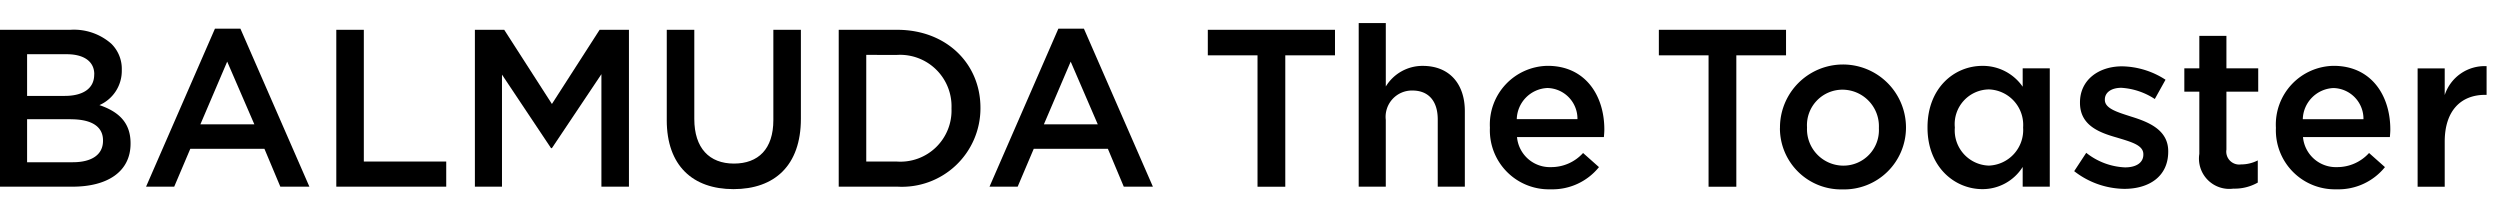 <svg xmlns="http://www.w3.org/2000/svg" xmlns:xlink="http://www.w3.org/1999/xlink" width="186.49" height="16.351" viewBox="0 0 186.49 16.351">
  <defs>
    <clipPath id="clip-path">
      <rect id="長方形_72637" data-name="長方形 72637" width="186.49" height="16.35"/>
    </clipPath>
  </defs>
  <g id="マスクグループ_5803" data-name="マスクグループ 5803" clip-path="url(#clip-path)">
    <path id="パス_34387" data-name="パス 34387" d="M0,8.583H5.245A4.219,4.219,0,0,1,8.3,9.619a2.622,2.622,0,0,1,.785,1.939v.033A2.787,2.787,0,0,1,7.417,14.2c1.37.468,2.322,1.254,2.322,2.842v.034c0,2.089-1.721,3.209-4.327,3.209H0Zm7.032,3.31c0-.919-.735-1.488-2.054-1.488H2.021v3.109H4.827c1.319,0,2.2-.518,2.2-1.588Zm-1.754,3.36H2.021v3.209H5.429c1.4,0,2.255-.552,2.255-1.6v-.034c0-.986-.785-1.571-2.405-1.571" transform="translate(0 -6.36)"/>
    <path id="パス_34388" data-name="パス 34388" d="M47.186,8.26h1.9l5.145,11.785H52.063L50.877,17.22H45.348l-1.2,2.825h-2.1Zm2.94,7.138L48.1,10.717l-2,4.68Z" transform="translate(-31.152 -6.121)"/>
    <path id="パス_34389" data-name="パス 34389" d="M96.853,8.583h2.054v9.829h6.147v1.872h-8.2Z" transform="translate(-71.767 -6.36)"/>
    <path id="パス_34390" data-name="パス 34390" d="M136.768,8.583h2.188l3.558,5.533,3.558-5.533h2.188v11.7h-2.054V11.893l-3.692,5.516h-.067l-3.658-5.483v8.358h-2.021Z" transform="translate(-101.343 -6.36)"/>
    <path id="パス_34391" data-name="パス 34391" d="M192.029,15.319V8.583h2.054v6.653c0,2.173,1.119,3.326,2.957,3.326,1.821,0,2.94-1.087,2.94-3.243V8.583h2.054v6.636c0,3.494-1.971,5.249-5.028,5.249-3.04,0-4.978-1.755-4.978-5.148" transform="translate(-142.291 -6.36)"/>
    <path id="パス_34392" data-name="パス 34392" d="M241.552,8.583h4.359c3.675,0,6.214,2.524,6.214,5.817v.033a5.856,5.856,0,0,1-6.214,5.85h-4.359Zm2.054,1.872v7.957h2.3a3.813,3.813,0,0,0,4.059-3.945v-.033a3.838,3.838,0,0,0-4.059-3.978Z" transform="translate(-178.987 -6.36)"/>
    <path id="パス_34393" data-name="パス 34393" d="M290.094,8.26H292l5.145,11.785h-2.172l-1.186-2.825h-5.529l-1.2,2.825h-2.1Zm2.94,7.138-2.021-4.68-2,4.68Z" transform="translate(-211.144 -6.121)"/>
    <path id="パス_34394" data-name="パス 34394" d="M351.561,10.488h-3.708V8.583h9.487v1.906h-3.708v9.8h-2.071Z" transform="translate(-257.755 -6.36)"/>
    <path id="パス_34395" data-name="パス 34395" d="M391.314,6.647h2.021v4.731a3.2,3.2,0,0,1,2.756-1.538c1.988,0,3.14,1.338,3.14,3.377v5.633H397.21V13.835c0-1.371-.685-2.157-1.888-2.157a1.963,1.963,0,0,0-1.988,2.19v4.981h-2.021Z" transform="translate(-289.96 -4.925)"/>
    <path id="パス_34396" data-name="パス 34396" d="M429.1,23.6V23.57a4.379,4.379,0,0,1,4.31-4.6c2.806,0,4.226,2.207,4.226,4.747,0,.184-.017.368-.033.568h-6.481a2.462,2.462,0,0,0,2.539,2.24,3.2,3.2,0,0,0,2.389-1.053l1.186,1.053a4.459,4.459,0,0,1-3.608,1.655A4.4,4.4,0,0,1,429.1,23.6m6.531-.652a2.291,2.291,0,0,0-2.238-2.324,2.388,2.388,0,0,0-2.289,2.324Z" transform="translate(-317.959 -14.059)"/>
    <path id="パス_34397" data-name="パス 34397" d="M481.461,10.488h-3.708V8.583h9.487v1.906h-3.708v9.8h-2.071Z" transform="translate(-354.009 -6.36)"/>
    <path id="パス_34398" data-name="パス 34398" d="M512.638,23.621v-.033a4.7,4.7,0,0,1,9.4-.033v.033a4.613,4.613,0,0,1-4.727,4.6,4.563,4.563,0,0,1-4.677-4.563m7.383,0v-.033a2.727,2.727,0,0,0-2.706-2.842,2.648,2.648,0,0,0-2.656,2.808v.033a2.72,2.72,0,0,0,2.689,2.825,2.647,2.647,0,0,0,2.672-2.792" transform="translate(-379.859 -14.06)"/>
    <path id="パス_34399" data-name="パス 34399" d="M555.132,23.587v-.033c0-2.925,1.988-4.58,4.092-4.58a3.607,3.607,0,0,1,3.007,1.555V19.158h2.021v8.826h-2.021V26.513a3.53,3.53,0,0,1-3.007,1.655c-2.071,0-4.092-1.655-4.092-4.58m7.132,0v-.033a2.648,2.648,0,0,0-2.556-2.825,2.587,2.587,0,0,0-2.539,2.825v.033a2.625,2.625,0,0,0,2.539,2.825,2.658,2.658,0,0,0,2.556-2.825" transform="translate(-411.347 -14.06)"/>
    <path id="パス_34400" data-name="パス 34400" d="M597.368,26.926l.9-1.371a4.987,4.987,0,0,0,2.89,1.086c.869,0,1.37-.368,1.37-.953v-.033c0-.685-.935-.919-1.971-1.237-1.3-.368-2.756-.9-2.756-2.591v-.033c0-1.672,1.386-2.691,3.14-2.691a6.111,6.111,0,0,1,3.241,1l-.8,1.438a5.114,5.114,0,0,0-2.489-.836c-.785,0-1.236.368-1.236.869v.033c0,.652.952.919,1.988,1.254,1.286.4,2.739.986,2.739,2.574v.033c0,1.856-1.436,2.775-3.274,2.775a6.192,6.192,0,0,1-3.741-1.32" transform="translate(-442.643 -14.155)"/>
    <path id="パス_34401" data-name="パス 34401" d="M630.212,19.134V14.487h-1.119V12.749h1.119V10.325h2.021v2.424h2.372v1.738h-2.372v4.329a.963.963,0,0,0,1.086,1.1,2.715,2.715,0,0,0,1.253-.3v1.655a3.493,3.493,0,0,1-1.821.451,2.261,2.261,0,0,1-2.539-2.591" transform="translate(-466.151 -7.651)"/>
    <path id="パス_34402" data-name="パス 34402" d="M655.468,23.6V23.57a4.379,4.379,0,0,1,4.309-4.6c2.806,0,4.226,2.207,4.226,4.747,0,.184-.017.368-.033.568h-6.481a2.462,2.462,0,0,0,2.539,2.24,3.2,3.2,0,0,0,2.389-1.053l1.186,1.053a4.46,4.46,0,0,1-3.608,1.655,4.4,4.4,0,0,1-4.526-4.58M662,22.951a2.291,2.291,0,0,0-2.238-2.324,2.388,2.388,0,0,0-2.288,2.324Z" transform="translate(-485.695 -14.059)"/>
    <path id="パス_34403" data-name="パス 34403" d="M696.285,19.2h2.021v1.989a3.128,3.128,0,0,1,3.124-2.156v2.14h-.117c-1.771,0-3.007,1.153-3.007,3.494v3.36h-2.021Z" transform="translate(-515.94 -14.097)"/>
  </g>
</svg>
